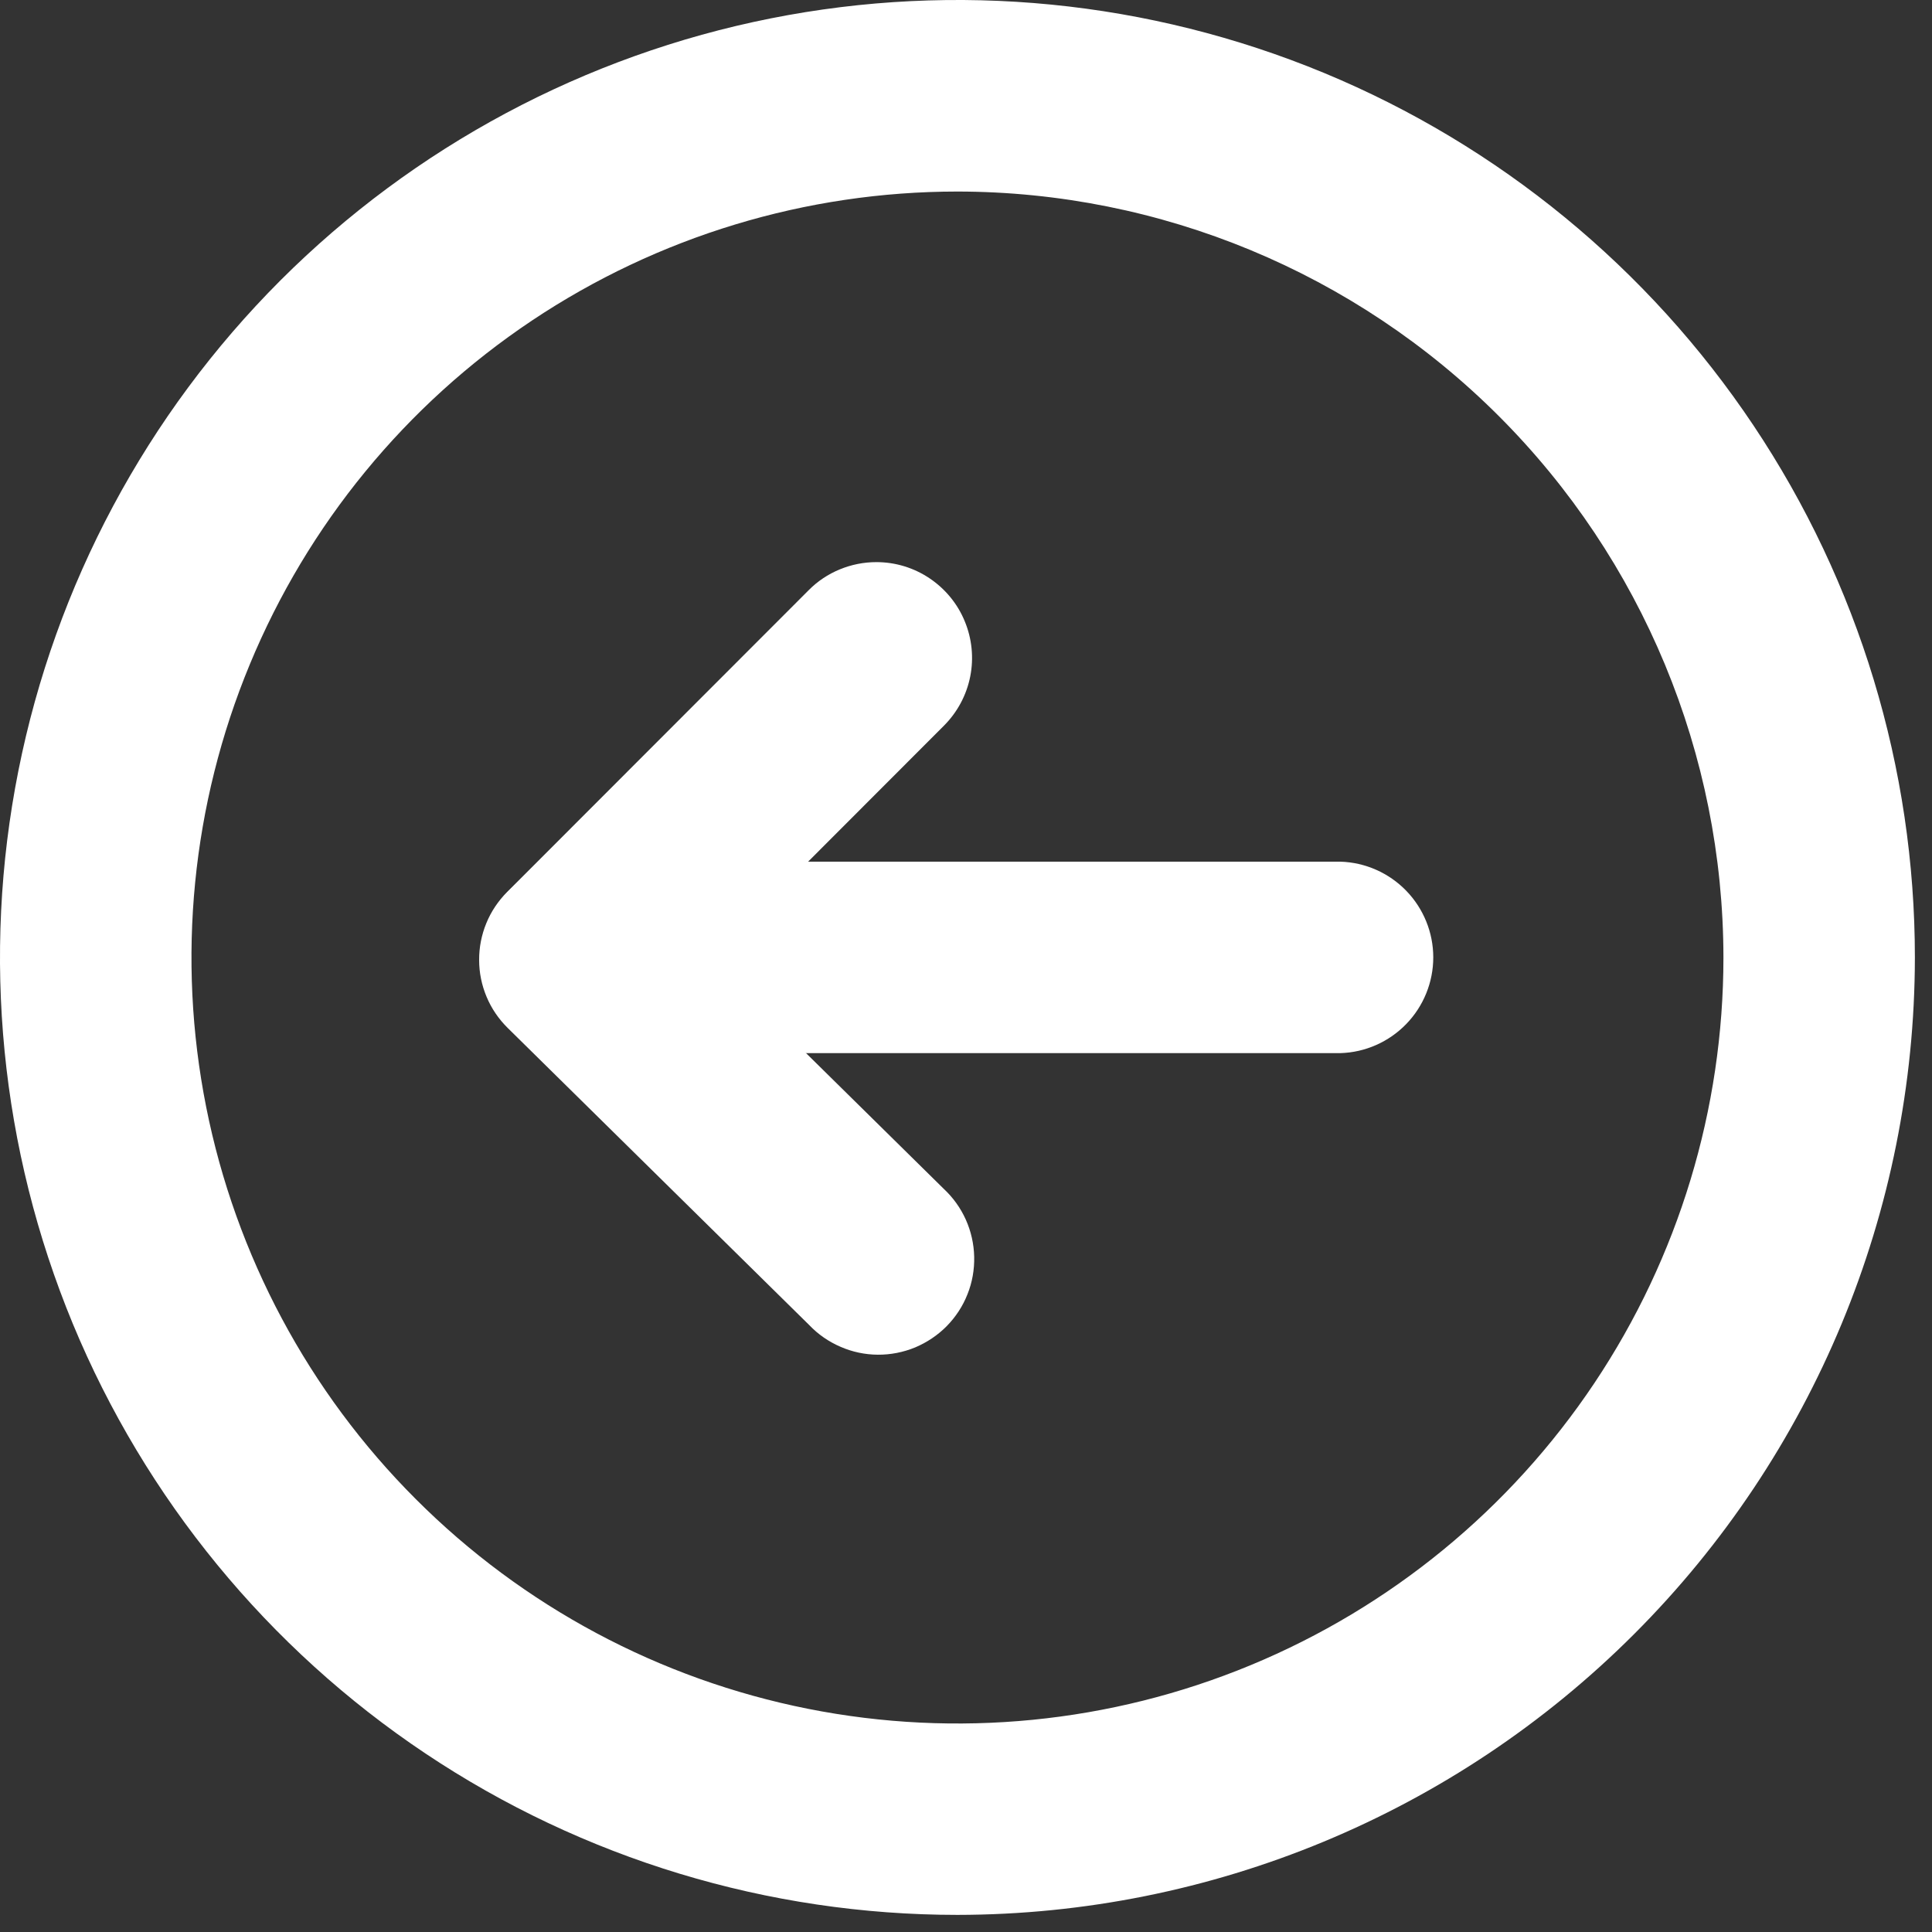 <svg width="21" height="21" viewBox="0 0 21 21" fill="none" xmlns="http://www.w3.org/2000/svg">
<rect x="0" y="0" width="21" height="21" fill="#333333" stroke="none"/>
<g clip-path="url(#clip0_29_2)">
<path d="M10.407 20.814C8.349 20.814 6.337 20.204 4.625 19.06C2.914 17.917 1.58 16.291 0.792 14.39C0.005 12.488 -0.202 10.396 0.2 8.377C0.602 6.358 1.593 4.504 3.048 3.048C4.504 1.593 6.358 0.602 8.377 0.2C10.396 -0.202 12.488 0.005 14.39 0.792C16.291 1.58 17.917 2.914 19.06 4.625C20.204 6.337 20.814 8.349 20.814 10.407C20.811 13.166 19.713 15.811 17.762 17.762C15.811 19.713 13.166 20.811 10.407 20.814ZM10.407 2.082C8.76 2.082 7.151 2.57 5.781 3.485C4.412 4.4 3.345 5.7 2.715 7.222C2.085 8.743 1.92 10.417 2.241 12.032C2.562 13.647 3.355 15.131 4.52 16.295C5.684 17.46 7.168 18.253 8.783 18.574C10.398 18.895 12.072 18.73 13.593 18.1C15.115 17.47 16.415 16.403 17.33 15.034C18.245 13.665 18.733 12.055 18.733 10.408C18.731 8.201 17.853 6.084 16.292 4.523C14.731 2.962 12.614 2.084 10.407 2.082Z" fill="white"/>
<path d="M6.245 9.366L14.57 9.366C14.84 9.374 15.097 9.488 15.285 9.682C15.473 9.876 15.579 10.136 15.579 10.406C15.579 10.677 15.473 10.937 15.285 11.131C15.097 11.325 14.84 11.439 14.57 11.447L6.244 11.447C5.974 11.439 5.717 11.325 5.529 11.131C5.341 10.937 5.235 10.677 5.235 10.406C5.235 10.136 5.341 9.876 5.529 9.682C5.717 9.488 5.975 9.374 6.245 9.366Z" fill="white"/>
<path d="M9.526 6.11C9.732 6.11 9.933 6.171 10.104 6.286C10.274 6.4 10.408 6.562 10.486 6.752C10.565 6.942 10.586 7.152 10.546 7.353C10.506 7.555 10.407 7.74 10.262 7.886L7.725 10.426L10.257 12.921C10.359 13.016 10.441 13.13 10.498 13.257C10.555 13.384 10.586 13.522 10.589 13.661C10.592 13.8 10.568 13.939 10.516 14.068C10.465 14.198 10.388 14.315 10.29 14.415C10.192 14.514 10.075 14.592 9.947 14.646C9.818 14.699 9.68 14.726 9.541 14.725C9.401 14.724 9.264 14.695 9.136 14.639C9.008 14.584 8.892 14.504 8.796 14.403L5.518 11.173C5.42 11.076 5.342 10.962 5.289 10.835C5.236 10.709 5.208 10.573 5.208 10.436C5.207 10.298 5.234 10.162 5.286 10.035C5.338 9.908 5.415 9.793 5.512 9.696L8.79 6.415C8.886 6.318 9.001 6.241 9.128 6.189C9.254 6.137 9.389 6.11 9.526 6.11Z" fill="white"/>
</g>
<defs>
<clipPath id="clip0_29_2">
<rect width="20.814" height="20.814" fill="white" transform="translate(20.814 20.814) rotate(-180)"/>
</clipPath>
</defs>
</svg>
